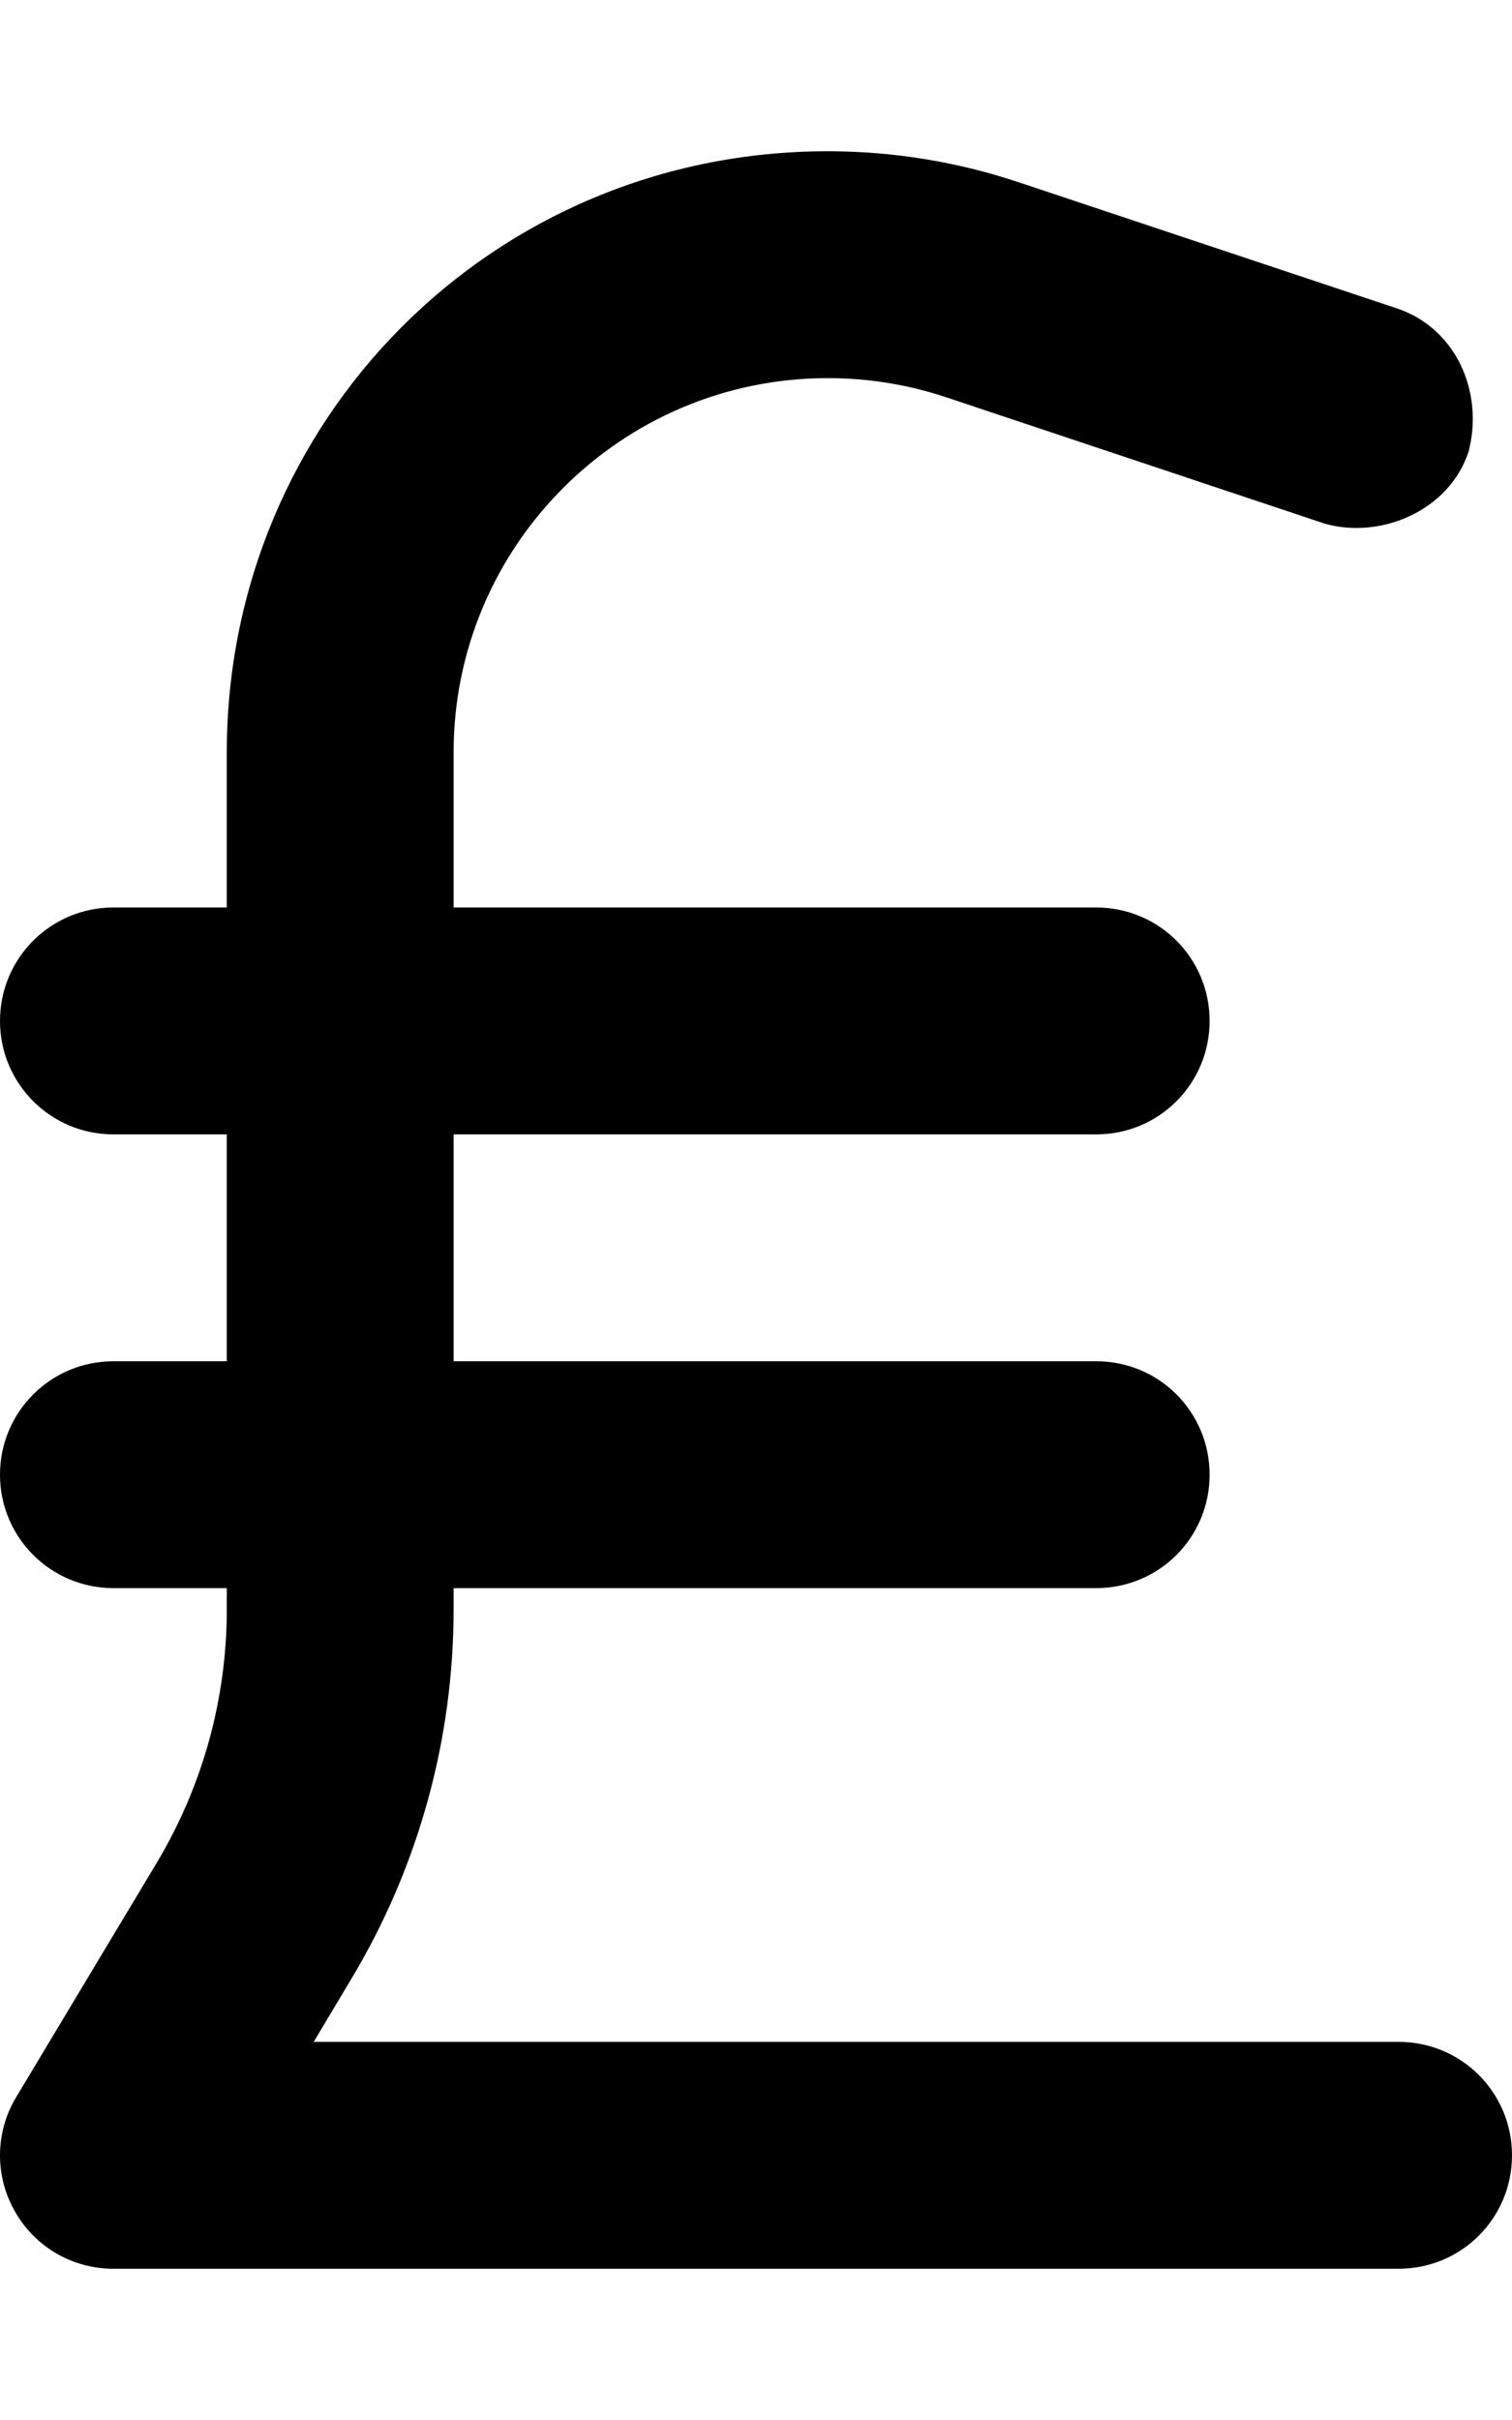 <svg xmlns="http://www.w3.org/2000/svg" viewBox="0 0 320 512"><!--! Font Awesome Pro 6.1.1 by @fontawesome - https://fontawesome.com License - https://fontawesome.com/license (Commercial License) Copyright 2022 Fonticons, Inc. --><path d="M96 192H232C245.3 192 256 202.7 256 216C256 229.3 245.3 240 232 240H96V288H232C245.3 288 256 298.7 256 312C256 325.3 245.3 336 232 336H96V340.5C96 368.1 88.51 395.1 74.34 418.7L66.39 432H296C309.3 432 320 442.7 320 456C320 469.3 309.3 480 296 480H24C15.35 480 7.375 475.4 3.115 467.8C-1.145 460.3-1.028 451.1 3.42 443.7L33.18 394.1C42.88 377.9 48 359.4 48 340.5V336H24C10.75 336 0 325.3 0 312C0 298.7 10.75 288 24 288H48V240H24C10.75 240 0 229.3 0 216C0 202.7 10.75 192 24 192H48V159.2C48 88.97 104.1 32 175.2 32C188.9 32 202.5 34.2 215.5 38.53L295.6 65.23C308.2 69.42 314.1 83.02 310.8 95.59C306.6 108.2 292.1 114.1 280.4 110.8L200.3 84.07C192.2 81.37 183.8 80 175.2 80C131.5 80 96 115.5 96 159.2L96 192z"/></svg>